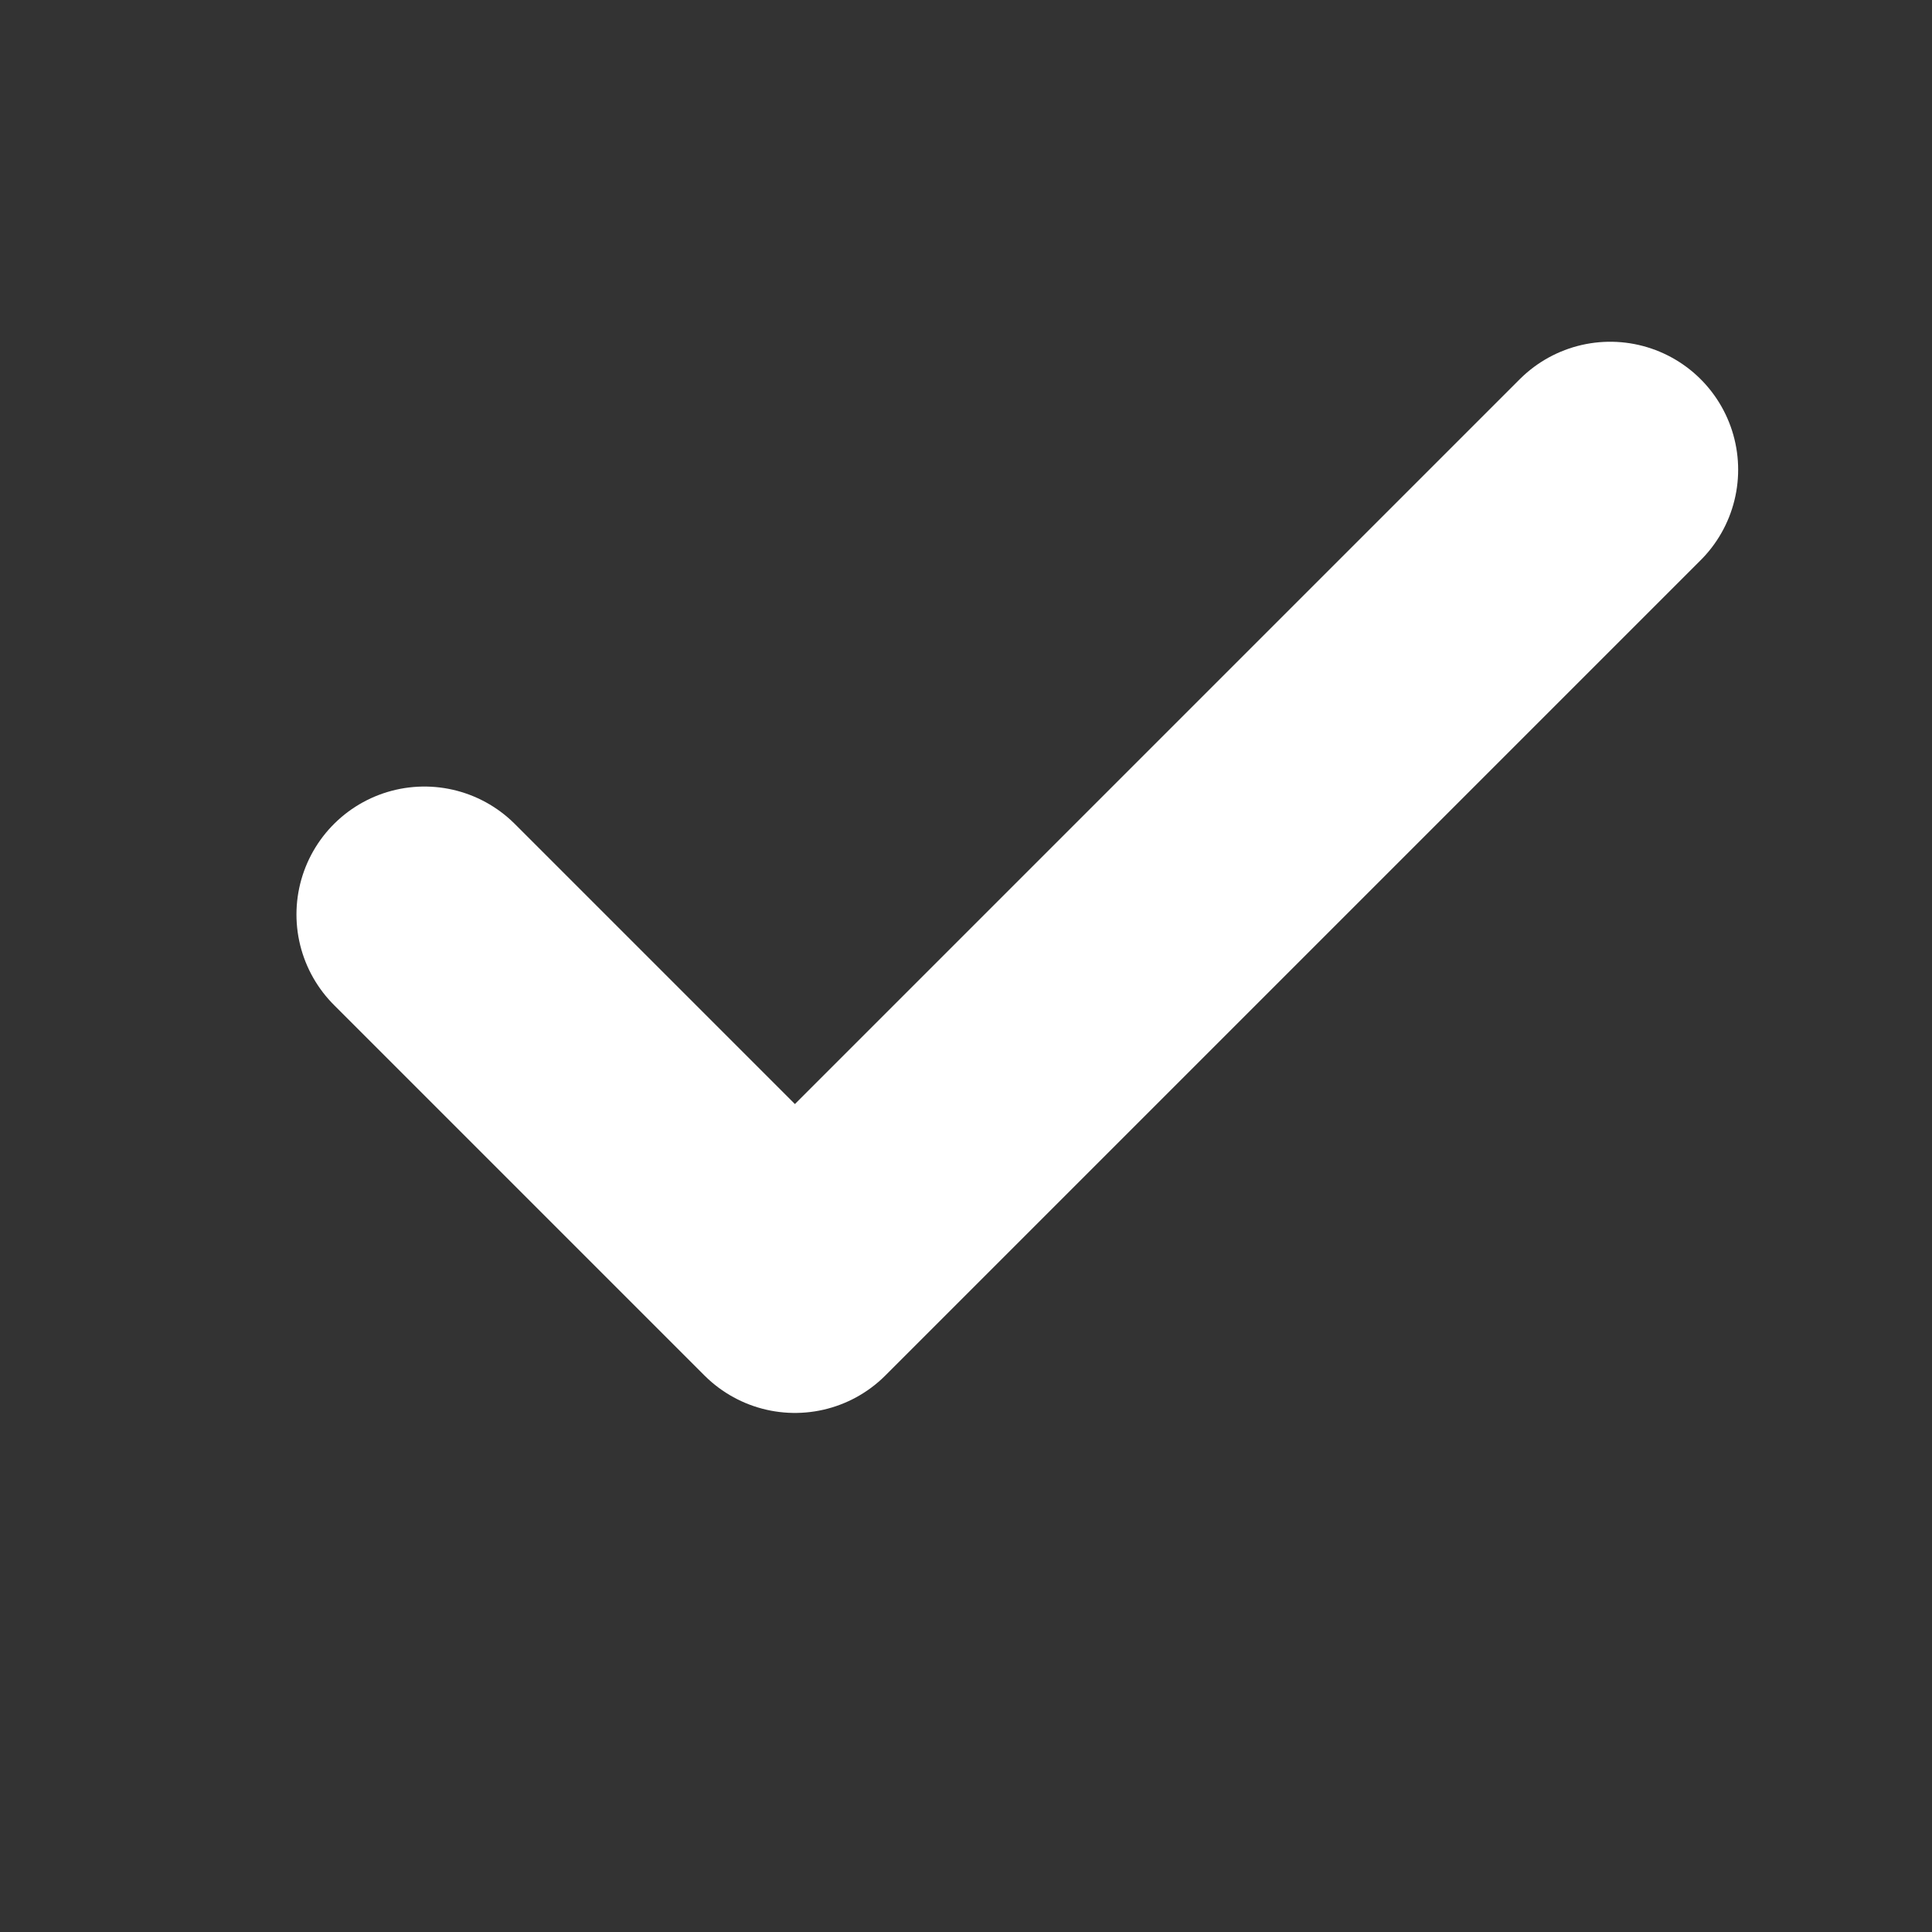 
<svg width="9" height="9" viewBox="0 0 9 9" fill="none" xmlns="http://www.w3.org/2000/svg">
    <rect x="0" y="0" width="9" height="9" fill="#333333" stroke="none"/>
    <g clip-path="url(#clip0_824_2544)">
        <path d="M7.501 2.188L3.703 5.986L1.977 4.26" stroke="white" stroke-width="1.192" stroke-linecap="round" stroke-linejoin="round"/>
    </g>
    <defs>
        <clipPath id="clip0_824_2544">
            <rect width="8.285" height="8.285" fill="white" transform="translate(0.597 0.118)"/>
        </clipPath>
    </defs>
</svg>